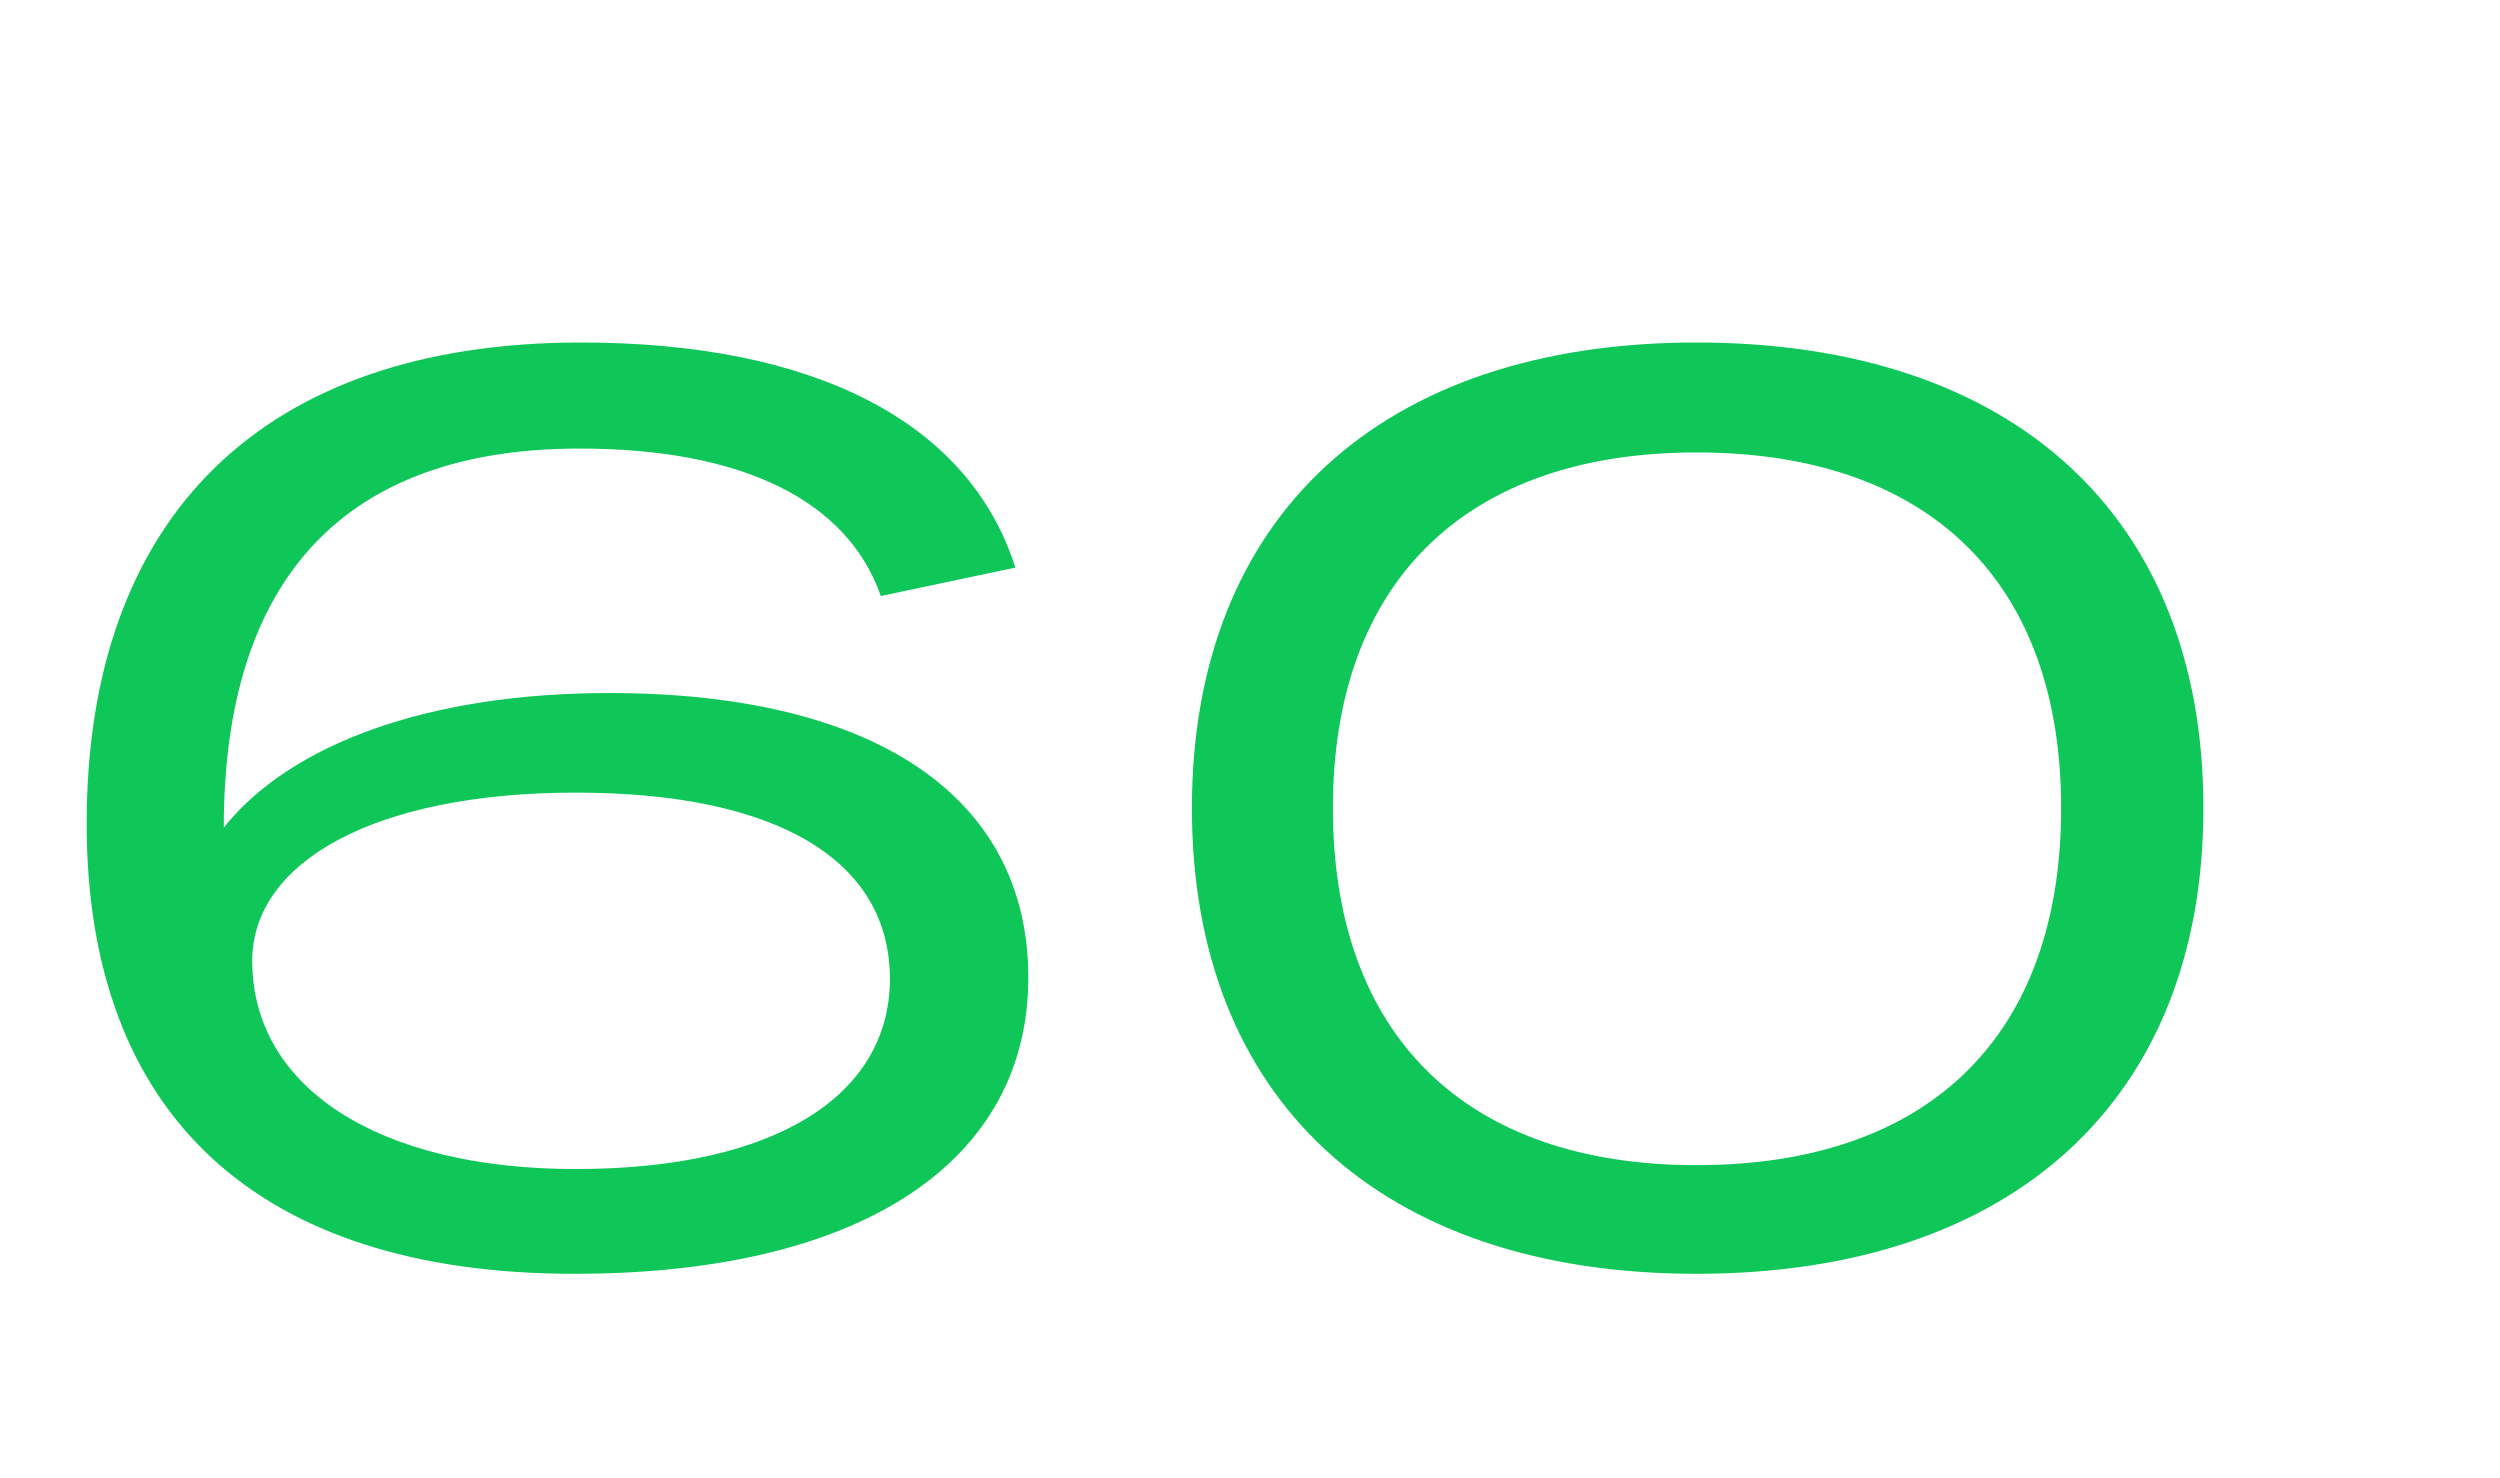 <?xml version="1.0" encoding="UTF-8"?> <svg xmlns="http://www.w3.org/2000/svg" width="230" height="136" viewBox="0 0 230 136" fill="none"> <g clip-path="url(#clip0_599_3409)"> <path d="M7.973 75.778C7.973 102.434 23.562 117.19 52.836 117.19C79.492 117.19 94.605 106.718 94.605 89.939C94.605 73.279 80.444 63.759 56.049 63.759C39.27 63.759 26.656 68.519 20.587 76.135C20.587 53.049 31.892 41.268 53.312 41.268C68.306 41.268 77.945 46.028 81.039 54.834L93.415 52.216C89.131 38.769 74.851 31.51 53.431 31.51C24.157 31.51 7.973 47.575 7.973 75.778ZM52.955 107.551C34.629 107.551 23.205 99.935 23.205 88.392C23.205 79.348 34.391 72.922 52.955 72.922C71.638 72.922 81.872 79.229 81.872 90.058C81.872 100.53 71.757 107.551 52.955 107.551ZM156.065 117.19C185.22 117.19 202.713 101.125 202.713 74.35C202.713 47.575 185.339 31.51 156.065 31.51C127.029 31.51 109.655 47.575 109.655 74.35C109.655 101.125 127.029 117.19 156.065 117.19ZM156.065 107.194C134.764 107.194 122.626 95.175 122.626 74.35C122.626 53.644 134.764 41.625 156.065 41.625C177.604 41.625 189.623 53.644 189.623 74.35C189.623 95.175 177.604 107.194 156.065 107.194Z" fill="#0FC759"></path> </g> <defs> <clipPath id="clip0_599_3409"> <rect width="230" height="136" fill="white"></rect> </clipPath> </defs> </svg> 